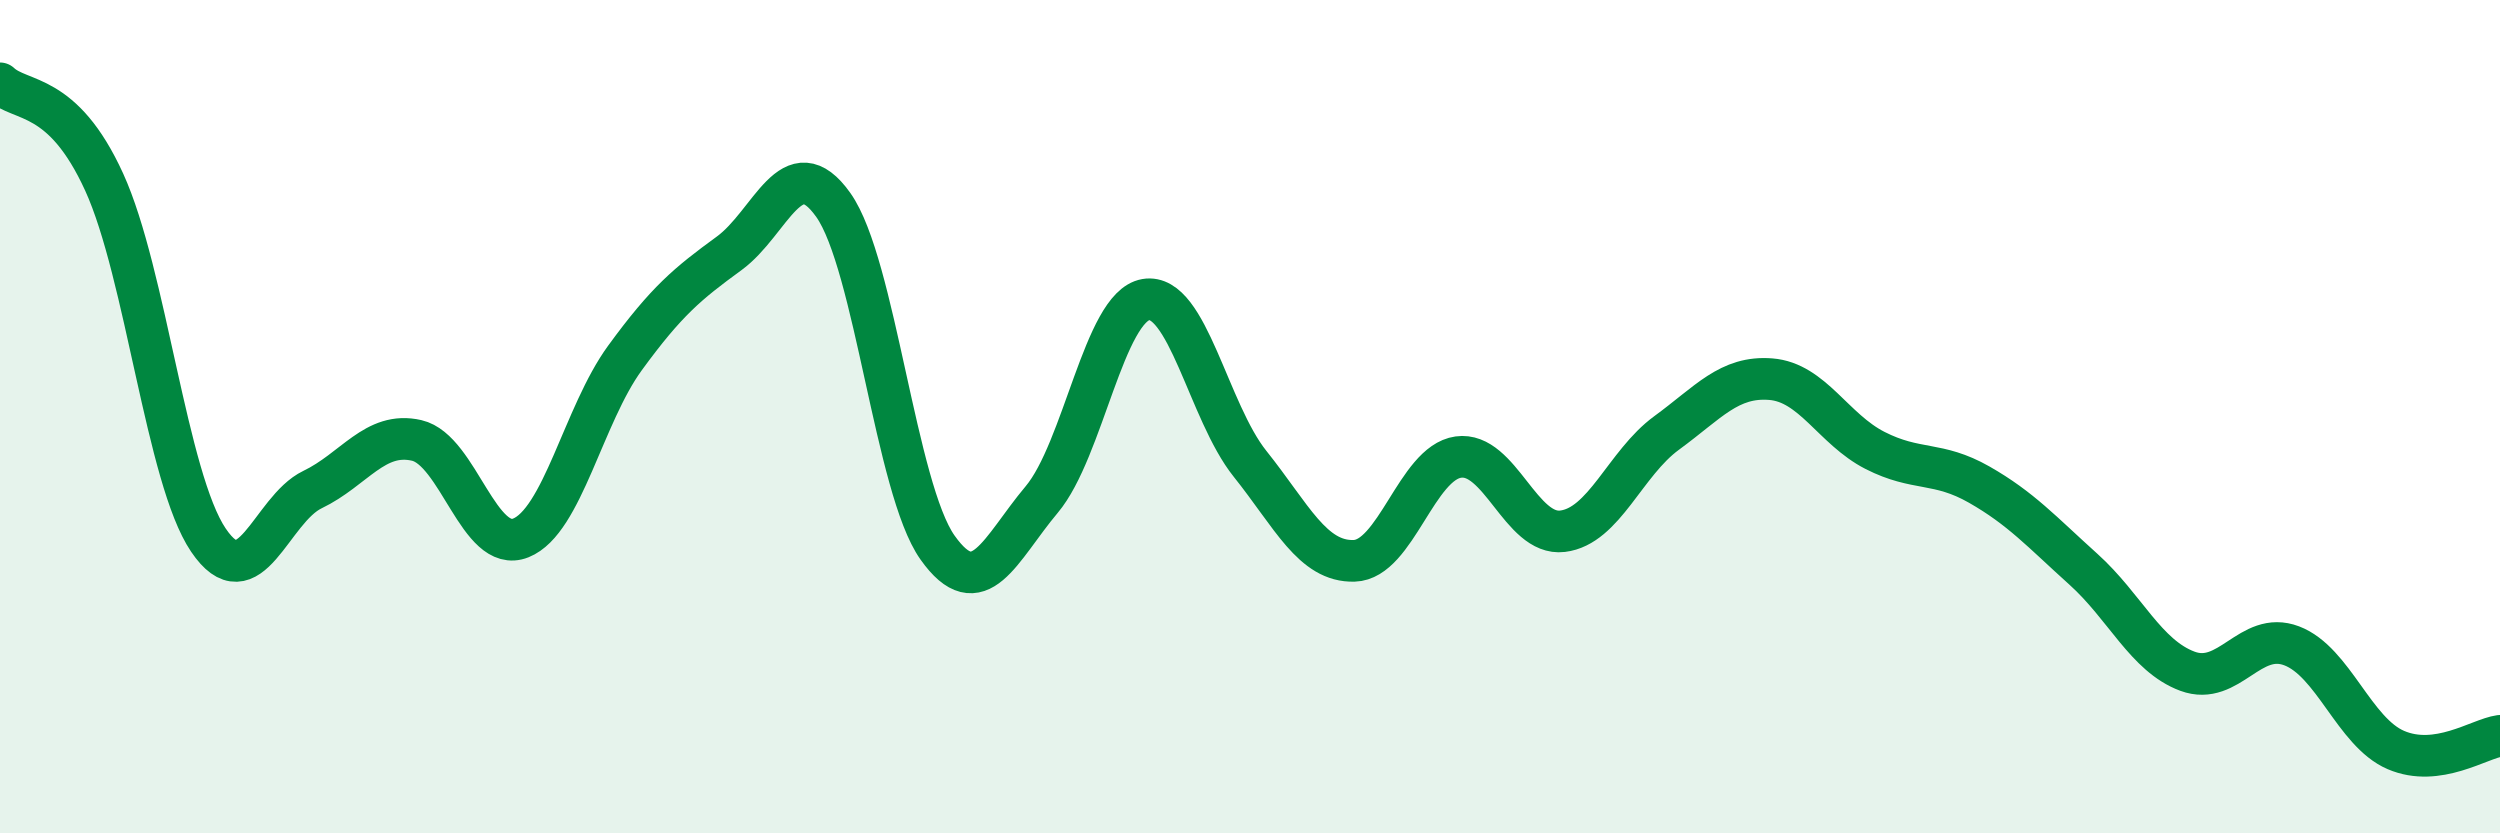 
    <svg width="60" height="20" viewBox="0 0 60 20" xmlns="http://www.w3.org/2000/svg">
      <path
        d="M 0,2 C 0.5,2.47 1.5,2.18 2.5,4.37 C 3.5,6.56 4,11.48 5,12.96 C 6,14.44 6.5,12.23 7.5,11.75 C 8.5,11.27 9,10.34 10,10.57 C 11,10.8 11.5,13.31 12.5,12.91 C 13.5,12.51 14,9.96 15,8.59 C 16,7.22 16.5,6.81 17.5,6.08 C 18.5,5.35 19,3.51 20,4.92 C 21,6.33 21.5,11.73 22.5,13.14 C 23.5,14.55 24,13.18 25,11.99 C 26,10.8 26.5,7.36 27.5,7.19 C 28.5,7.02 29,9.88 30,11.13 C 31,12.38 31.5,13.49 32.5,13.46 C 33.5,13.43 34,11.11 35,10.97 C 36,10.83 36.5,12.87 37.5,12.75 C 38.5,12.63 39,11.12 40,10.39 C 41,9.66 41.5,9.02 42.5,9.1 C 43.5,9.18 44,10.3 45,10.81 C 46,11.32 46.5,11.06 47.5,11.63 C 48.5,12.2 49,12.76 50,13.66 C 51,14.56 51.5,15.74 52.5,16.11 C 53.5,16.48 54,15.12 55,15.5 C 56,15.88 56.5,17.57 57.5,18 C 58.5,18.43 59.5,17.73 60,17.66L60 20L0 20Z"
        fill="#008740"
        opacity="0.1"
        stroke-linecap="round"
        stroke-linejoin="round"
      />
      <path
        d="M 0,2 C 0.5,2.47 1.5,2.18 2.5,4.37 C 3.5,6.56 4,11.48 5,12.96 C 6,14.44 6.5,12.23 7.5,11.75 C 8.5,11.27 9,10.34 10,10.57 C 11,10.8 11.5,13.31 12.5,12.91 C 13.5,12.51 14,9.96 15,8.59 C 16,7.22 16.5,6.81 17.5,6.08 C 18.5,5.35 19,3.51 20,4.92 C 21,6.33 21.5,11.73 22.5,13.14 C 23.5,14.55 24,13.18 25,11.99 C 26,10.8 26.5,7.36 27.5,7.19 C 28.5,7.02 29,9.88 30,11.13 C 31,12.38 31.5,13.49 32.5,13.46 C 33.5,13.43 34,11.11 35,10.97 C 36,10.83 36.5,12.87 37.5,12.75 C 38.5,12.63 39,11.12 40,10.39 C 41,9.66 41.5,9.02 42.5,9.1 C 43.5,9.18 44,10.3 45,10.81 C 46,11.32 46.5,11.06 47.5,11.63 C 48.5,12.2 49,12.76 50,13.66 C 51,14.56 51.5,15.74 52.5,16.11 C 53.5,16.48 54,15.12 55,15.5 C 56,15.88 56.5,17.57 57.5,18 C 58.5,18.43 59.5,17.73 60,17.66"
        stroke="#008740"
        stroke-width="1"
        fill="none"
        stroke-linecap="round"
        stroke-linejoin="round"
      />
    </svg>
  